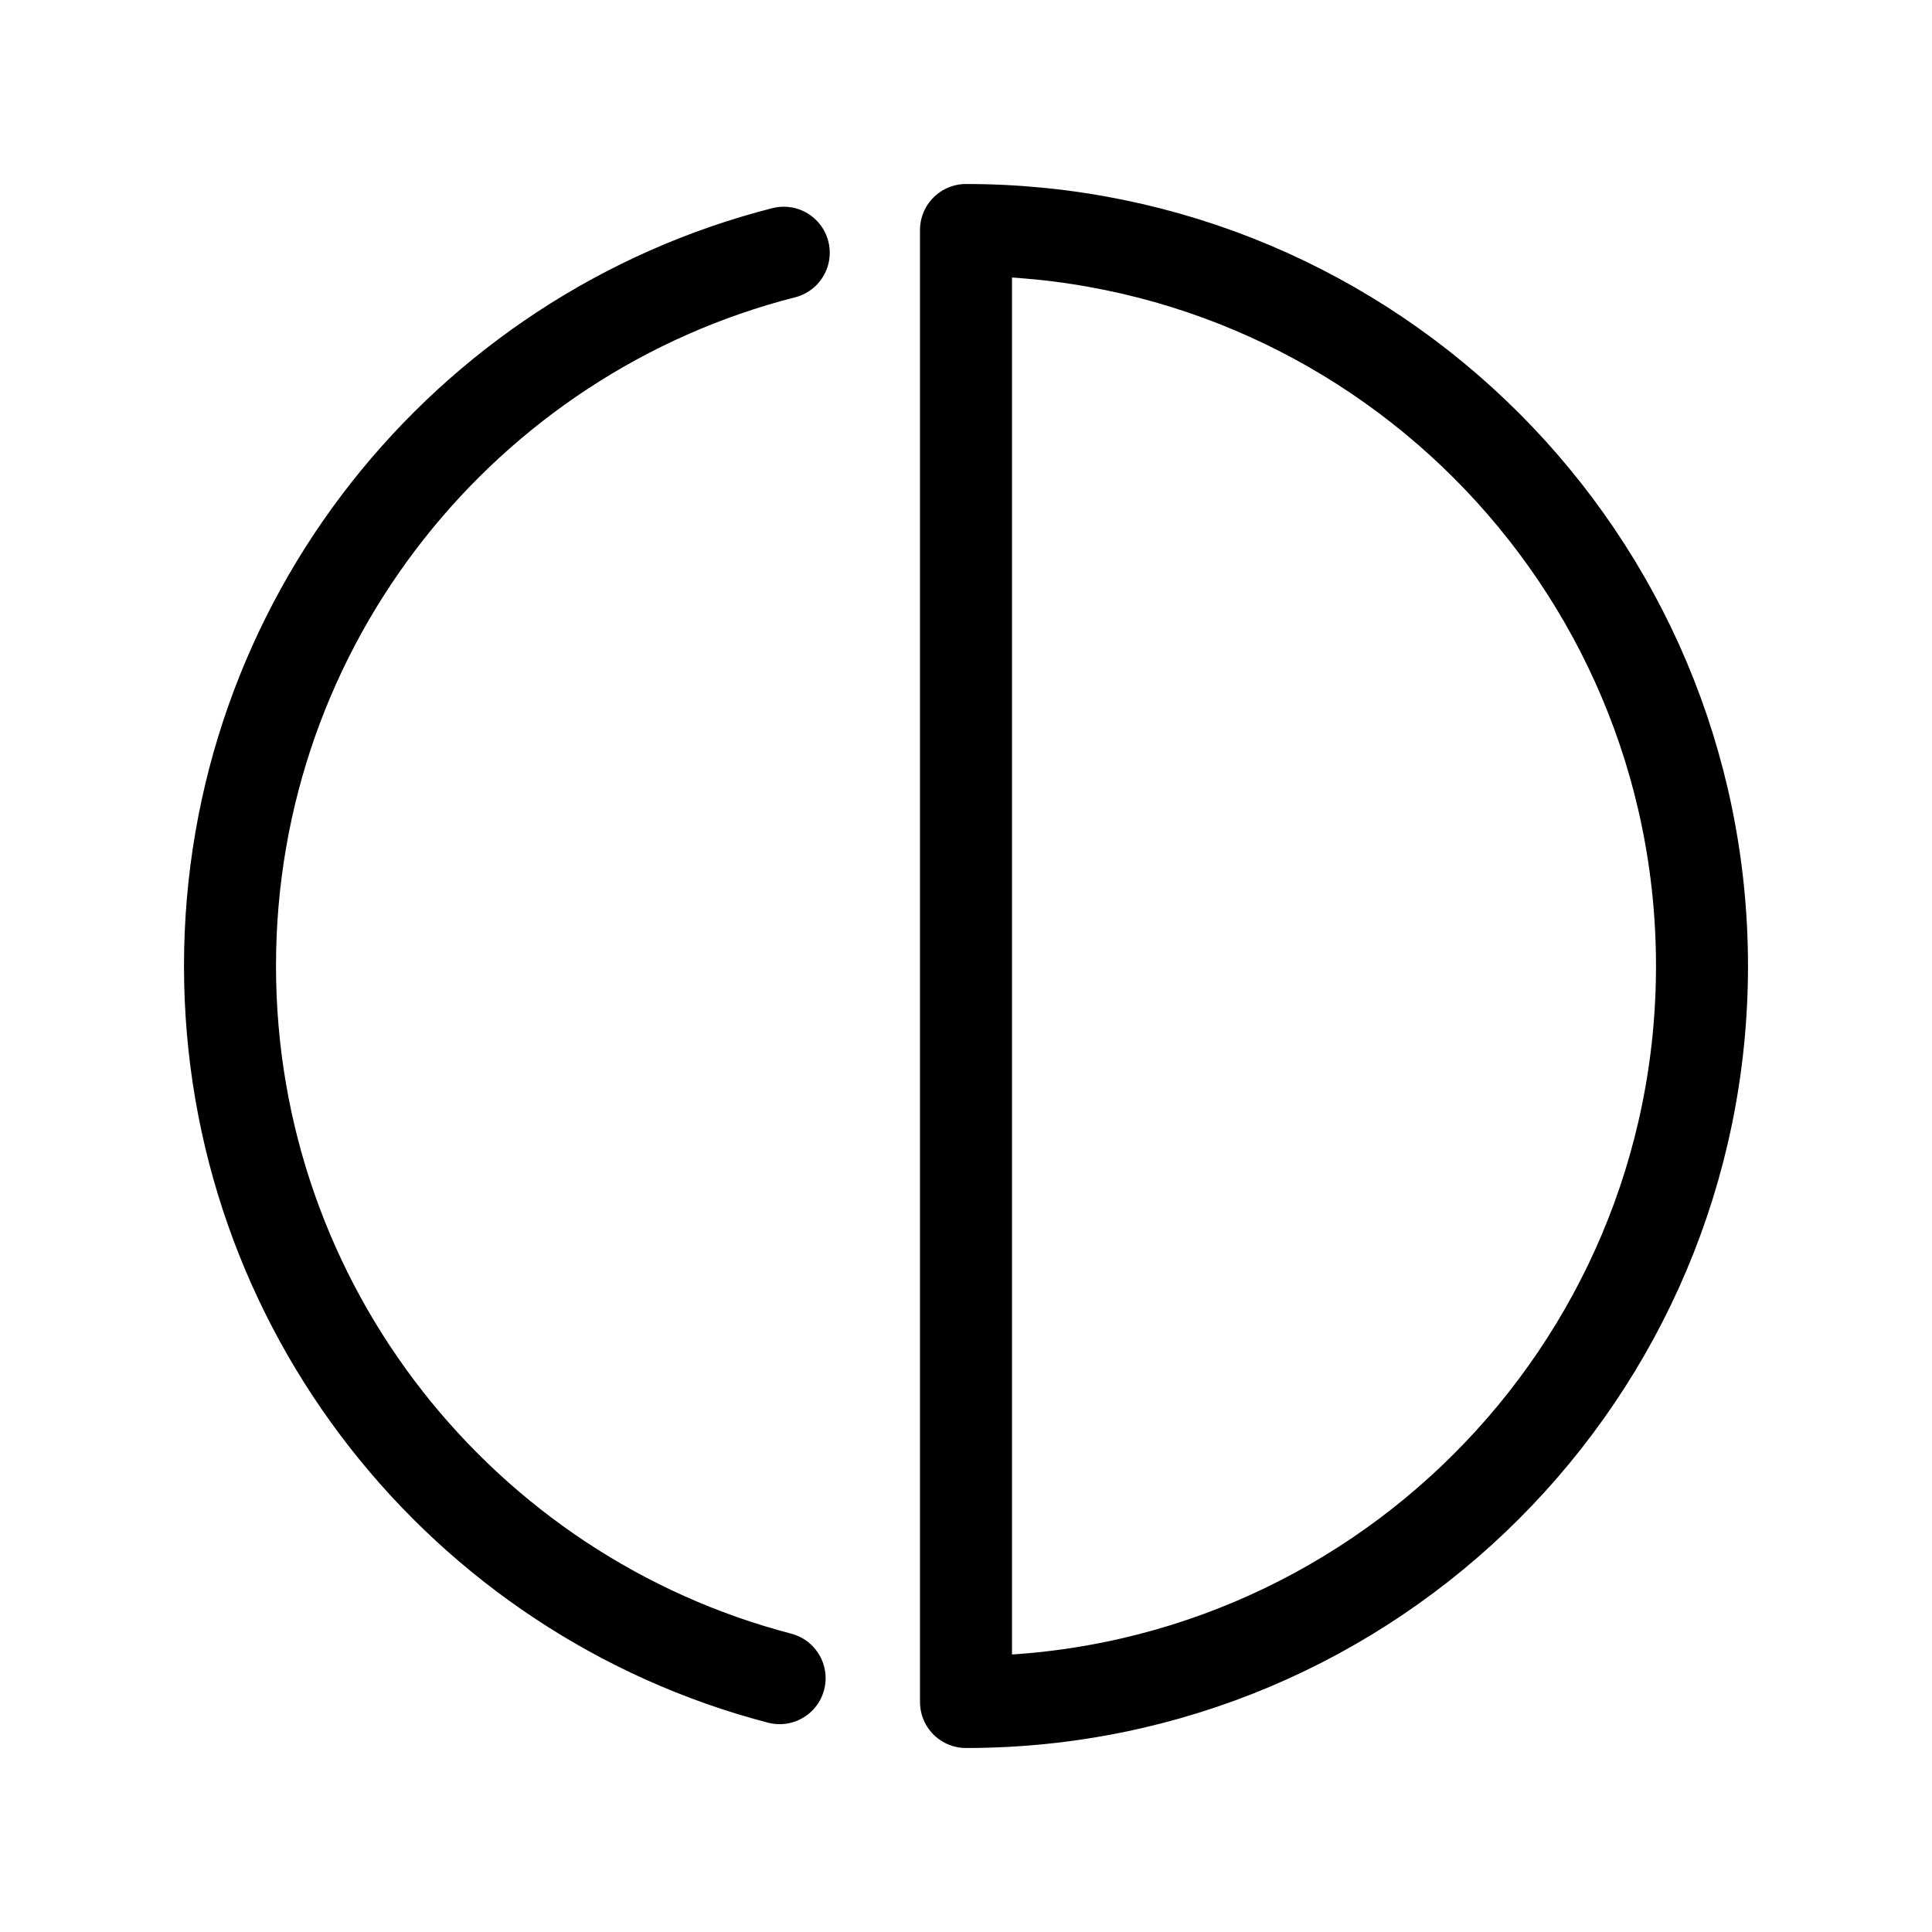 <?xml version="1.0" encoding="utf-8"?>
<svg width="800px" height="800px" viewBox="0 0 21 21" xmlns="http://www.w3.org/2000/svg"><path d="m6.519.747c-3.46.882-6.019 4.018-6.019 7.753 0 3.718 2.537 6.844 5.974 7.741m10.026-7.741c0 4.418-3.582 8-8 8v-16c4.418 0 8 3.582 8 8z" fill="none" stroke="#000000" stroke-linecap="round" stroke-linejoin="round" transform="translate(2 2)"/></svg>